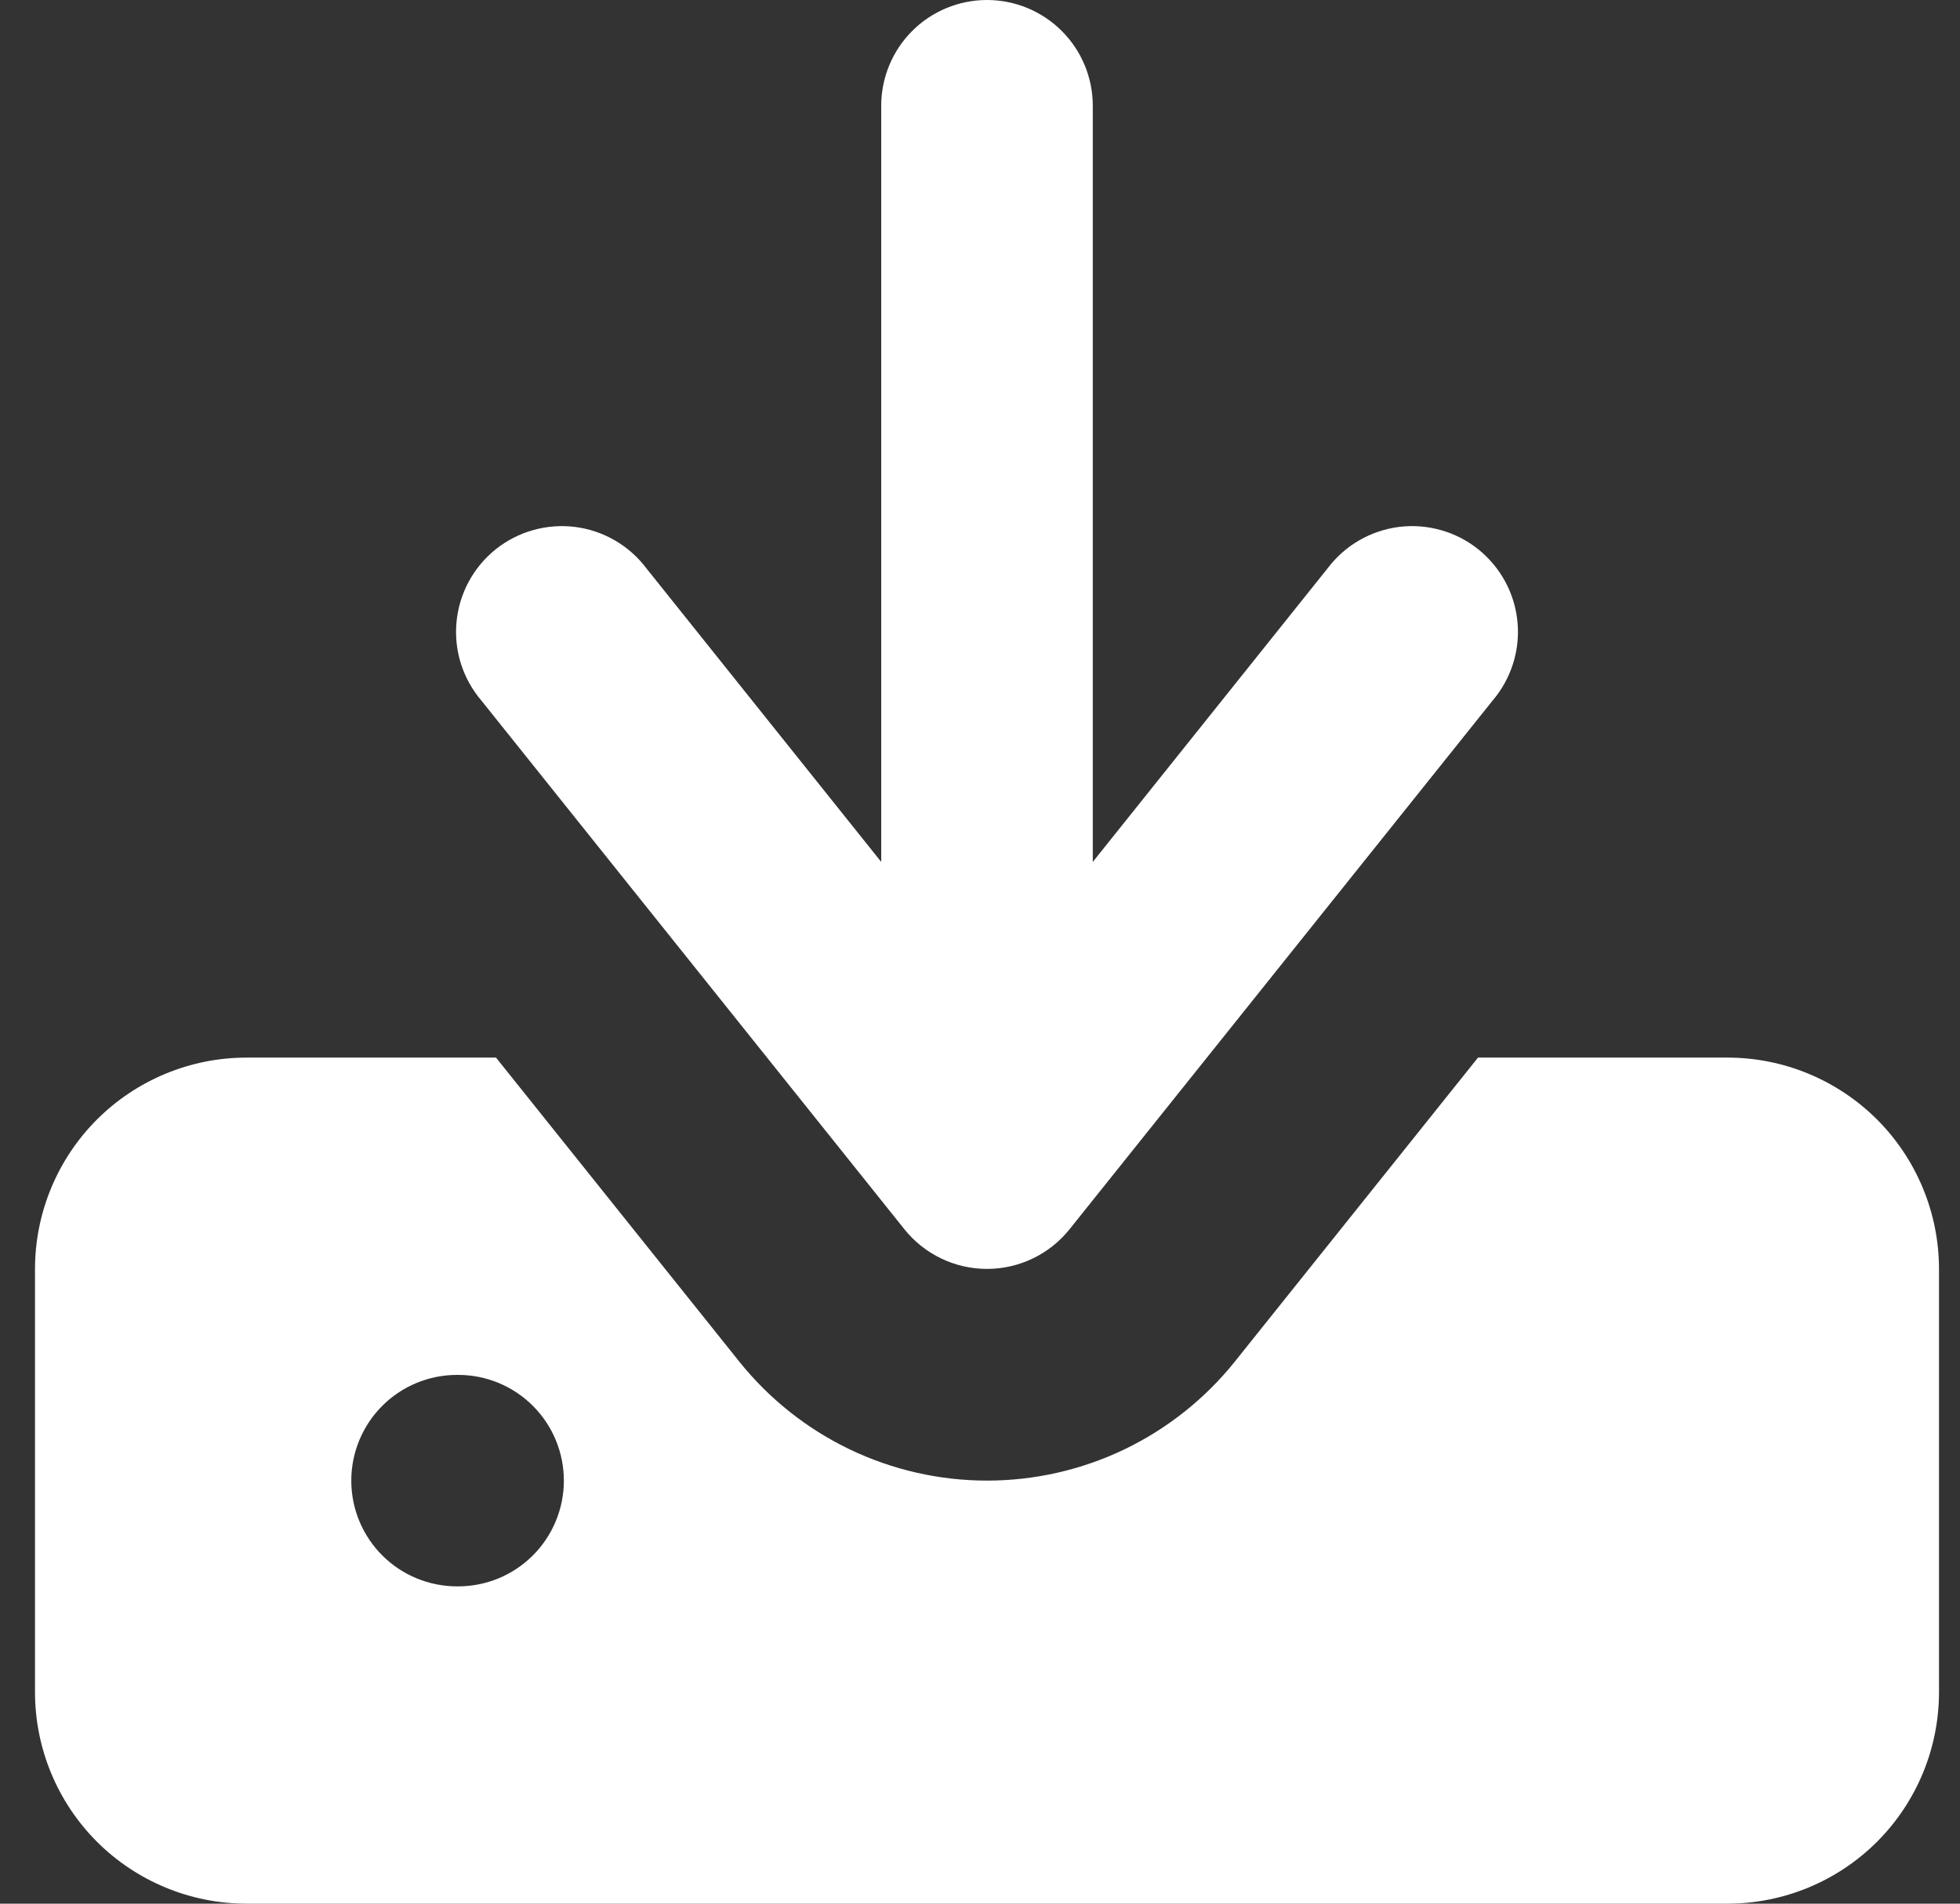 <svg width="35" height="34" viewBox="0 0 35 34" fill="none" xmlns="http://www.w3.org/2000/svg">
    <rect x="0" y="0" width="35" height="34" fill="#333333" stroke="none"/>
    <path fill-rule="evenodd" clip-rule="evenodd"
        d="M15.736 15.394V1.889C15.736 1.388 15.935 0.907 16.289 0.553C16.643 0.199 17.124 0 17.625 0C18.126 0 18.606 0.199 18.96 0.553C19.315 0.907 19.514 1.388 19.514 1.889V15.394L23.707 10.151C23.859 9.949 24.05 9.779 24.269 9.652C24.488 9.525 24.73 9.443 24.981 9.411C25.232 9.38 25.487 9.399 25.73 9.468C25.974 9.536 26.201 9.653 26.398 9.811C26.596 9.97 26.759 10.166 26.88 10.389C27 10.611 27.074 10.856 27.098 11.108C27.122 11.36 27.095 11.614 27.018 11.855C26.942 12.096 26.818 12.32 26.654 12.512L19.098 21.956C18.921 22.177 18.697 22.355 18.442 22.477C18.187 22.6 17.908 22.663 17.625 22.663C17.342 22.663 17.063 22.6 16.808 22.477C16.553 22.355 16.328 22.177 16.151 21.956L8.596 12.512C8.432 12.32 8.308 12.096 8.231 11.855C8.155 11.614 8.128 11.36 8.152 11.108C8.176 10.856 8.25 10.611 8.37 10.389C8.49 10.166 8.654 9.97 8.851 9.811C9.049 9.653 9.276 9.536 9.519 9.468C9.763 9.399 10.018 9.38 10.269 9.411C10.52 9.443 10.762 9.525 10.981 9.652C11.2 9.779 11.391 9.949 11.543 10.151L15.736 15.394Z"
        fill="white" />
    <path fill-rule="evenodd" clip-rule="evenodd"
        d="M22.051 24.318L26.393 18.889H30.847C31.849 18.889 32.81 19.287 33.519 19.995C34.227 20.704 34.625 21.665 34.625 22.667V30.222C34.625 31.224 34.227 32.185 33.519 32.894C32.81 33.602 31.849 34 30.847 34H4.403C3.401 34 2.44 33.602 1.731 32.894C1.023 32.185 0.625 31.224 0.625 30.222V22.667C0.625 21.665 1.023 20.704 1.731 19.995C2.44 19.287 3.401 18.889 4.403 18.889H8.857L13.201 24.318C13.732 24.981 14.405 25.517 15.171 25.885C15.937 26.253 16.776 26.444 17.626 26.444C18.476 26.444 19.315 26.253 20.081 25.885C20.846 25.517 21.52 24.981 22.051 24.318ZM8.181 24.556C8.682 24.556 9.162 24.755 9.516 25.109C9.87 25.463 10.069 25.944 10.069 26.445C10.069 26.945 9.87 27.426 9.516 27.78C9.162 28.134 8.682 28.333 8.181 28.333H8.162C7.661 28.333 7.18 28.134 6.826 27.78C6.472 27.426 6.273 26.945 6.273 26.445C6.273 25.944 6.472 25.463 6.826 25.109C7.18 24.755 7.661 24.556 8.162 24.556H8.181Z"
        fill="white" />
</svg>
